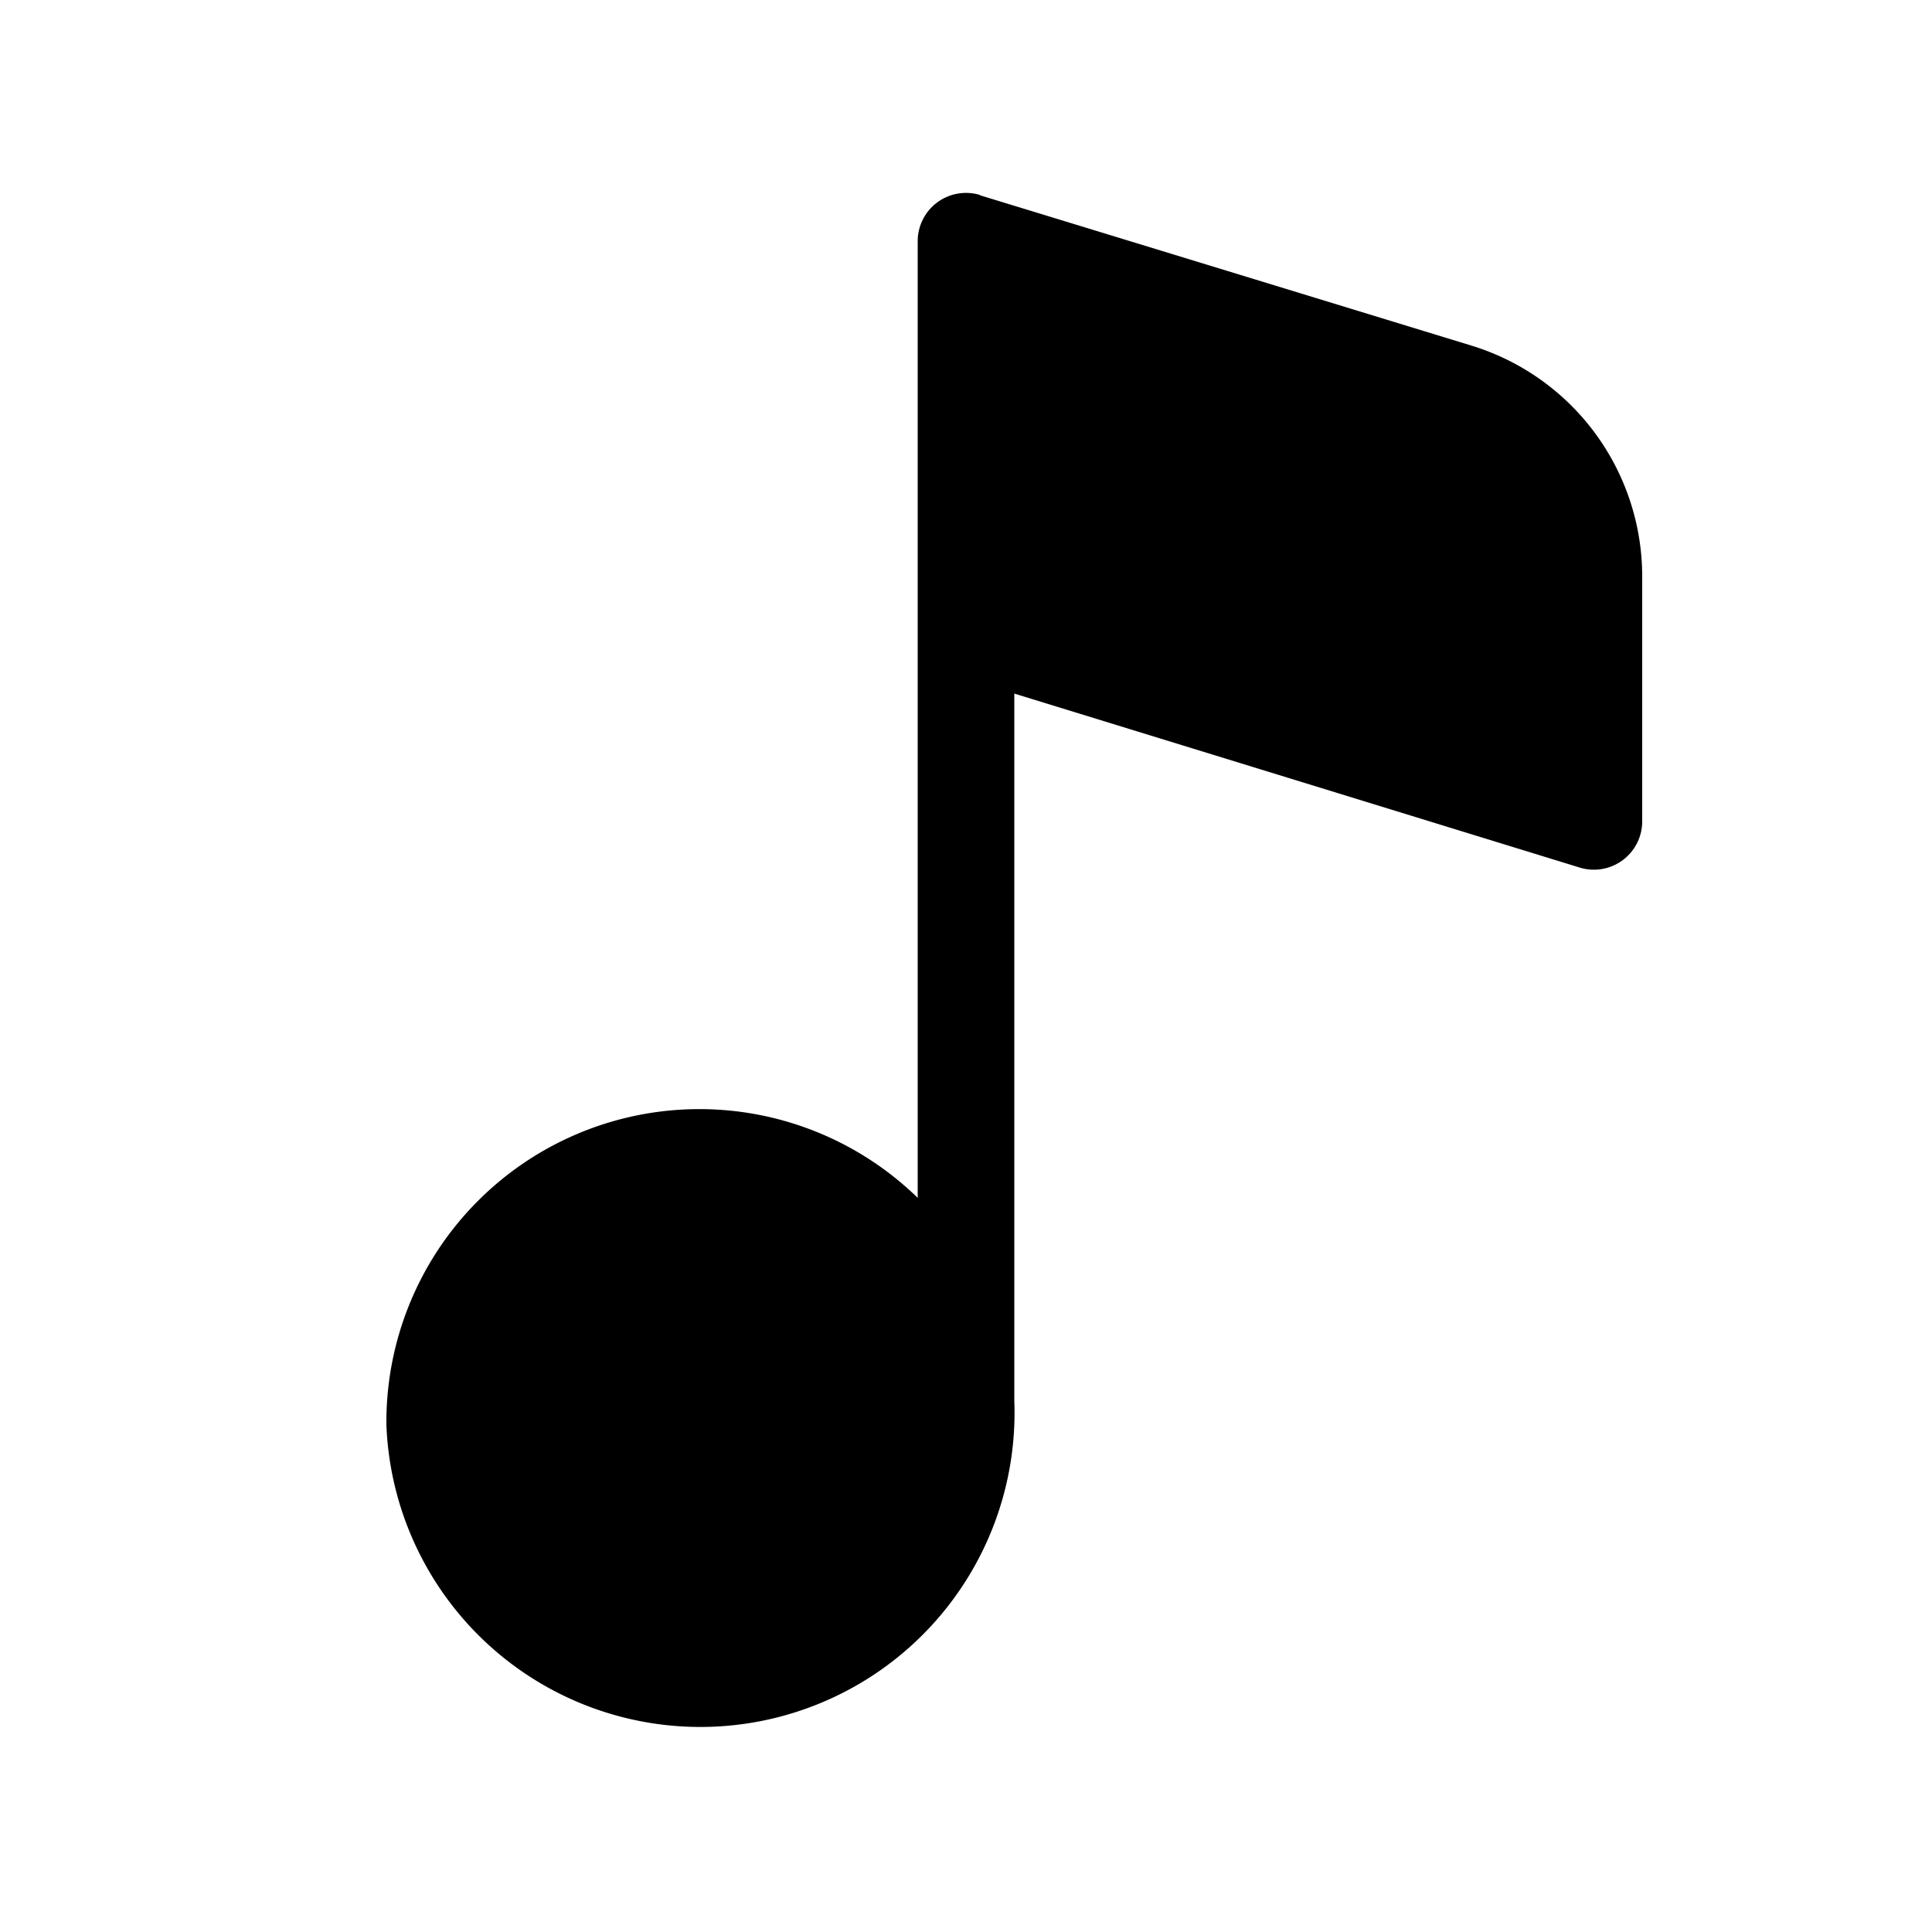 <svg width="20" height="20" viewBox="0 0 20 20" xmlns="http://www.w3.org/2000/svg"><path d="M10.15 2.02a.5.5 0 0 0-.65.48v9.9A3.24 3.24 0 0 0 4 14.75a3.25 3.25 0 1 0 6.5-.25V7.18l5.85 1.8A.5.5 0 0 0 17 8.5V5.98a2.5 2.5 0 0 0-1.76-2.4l-5.1-1.56Z"/></svg>